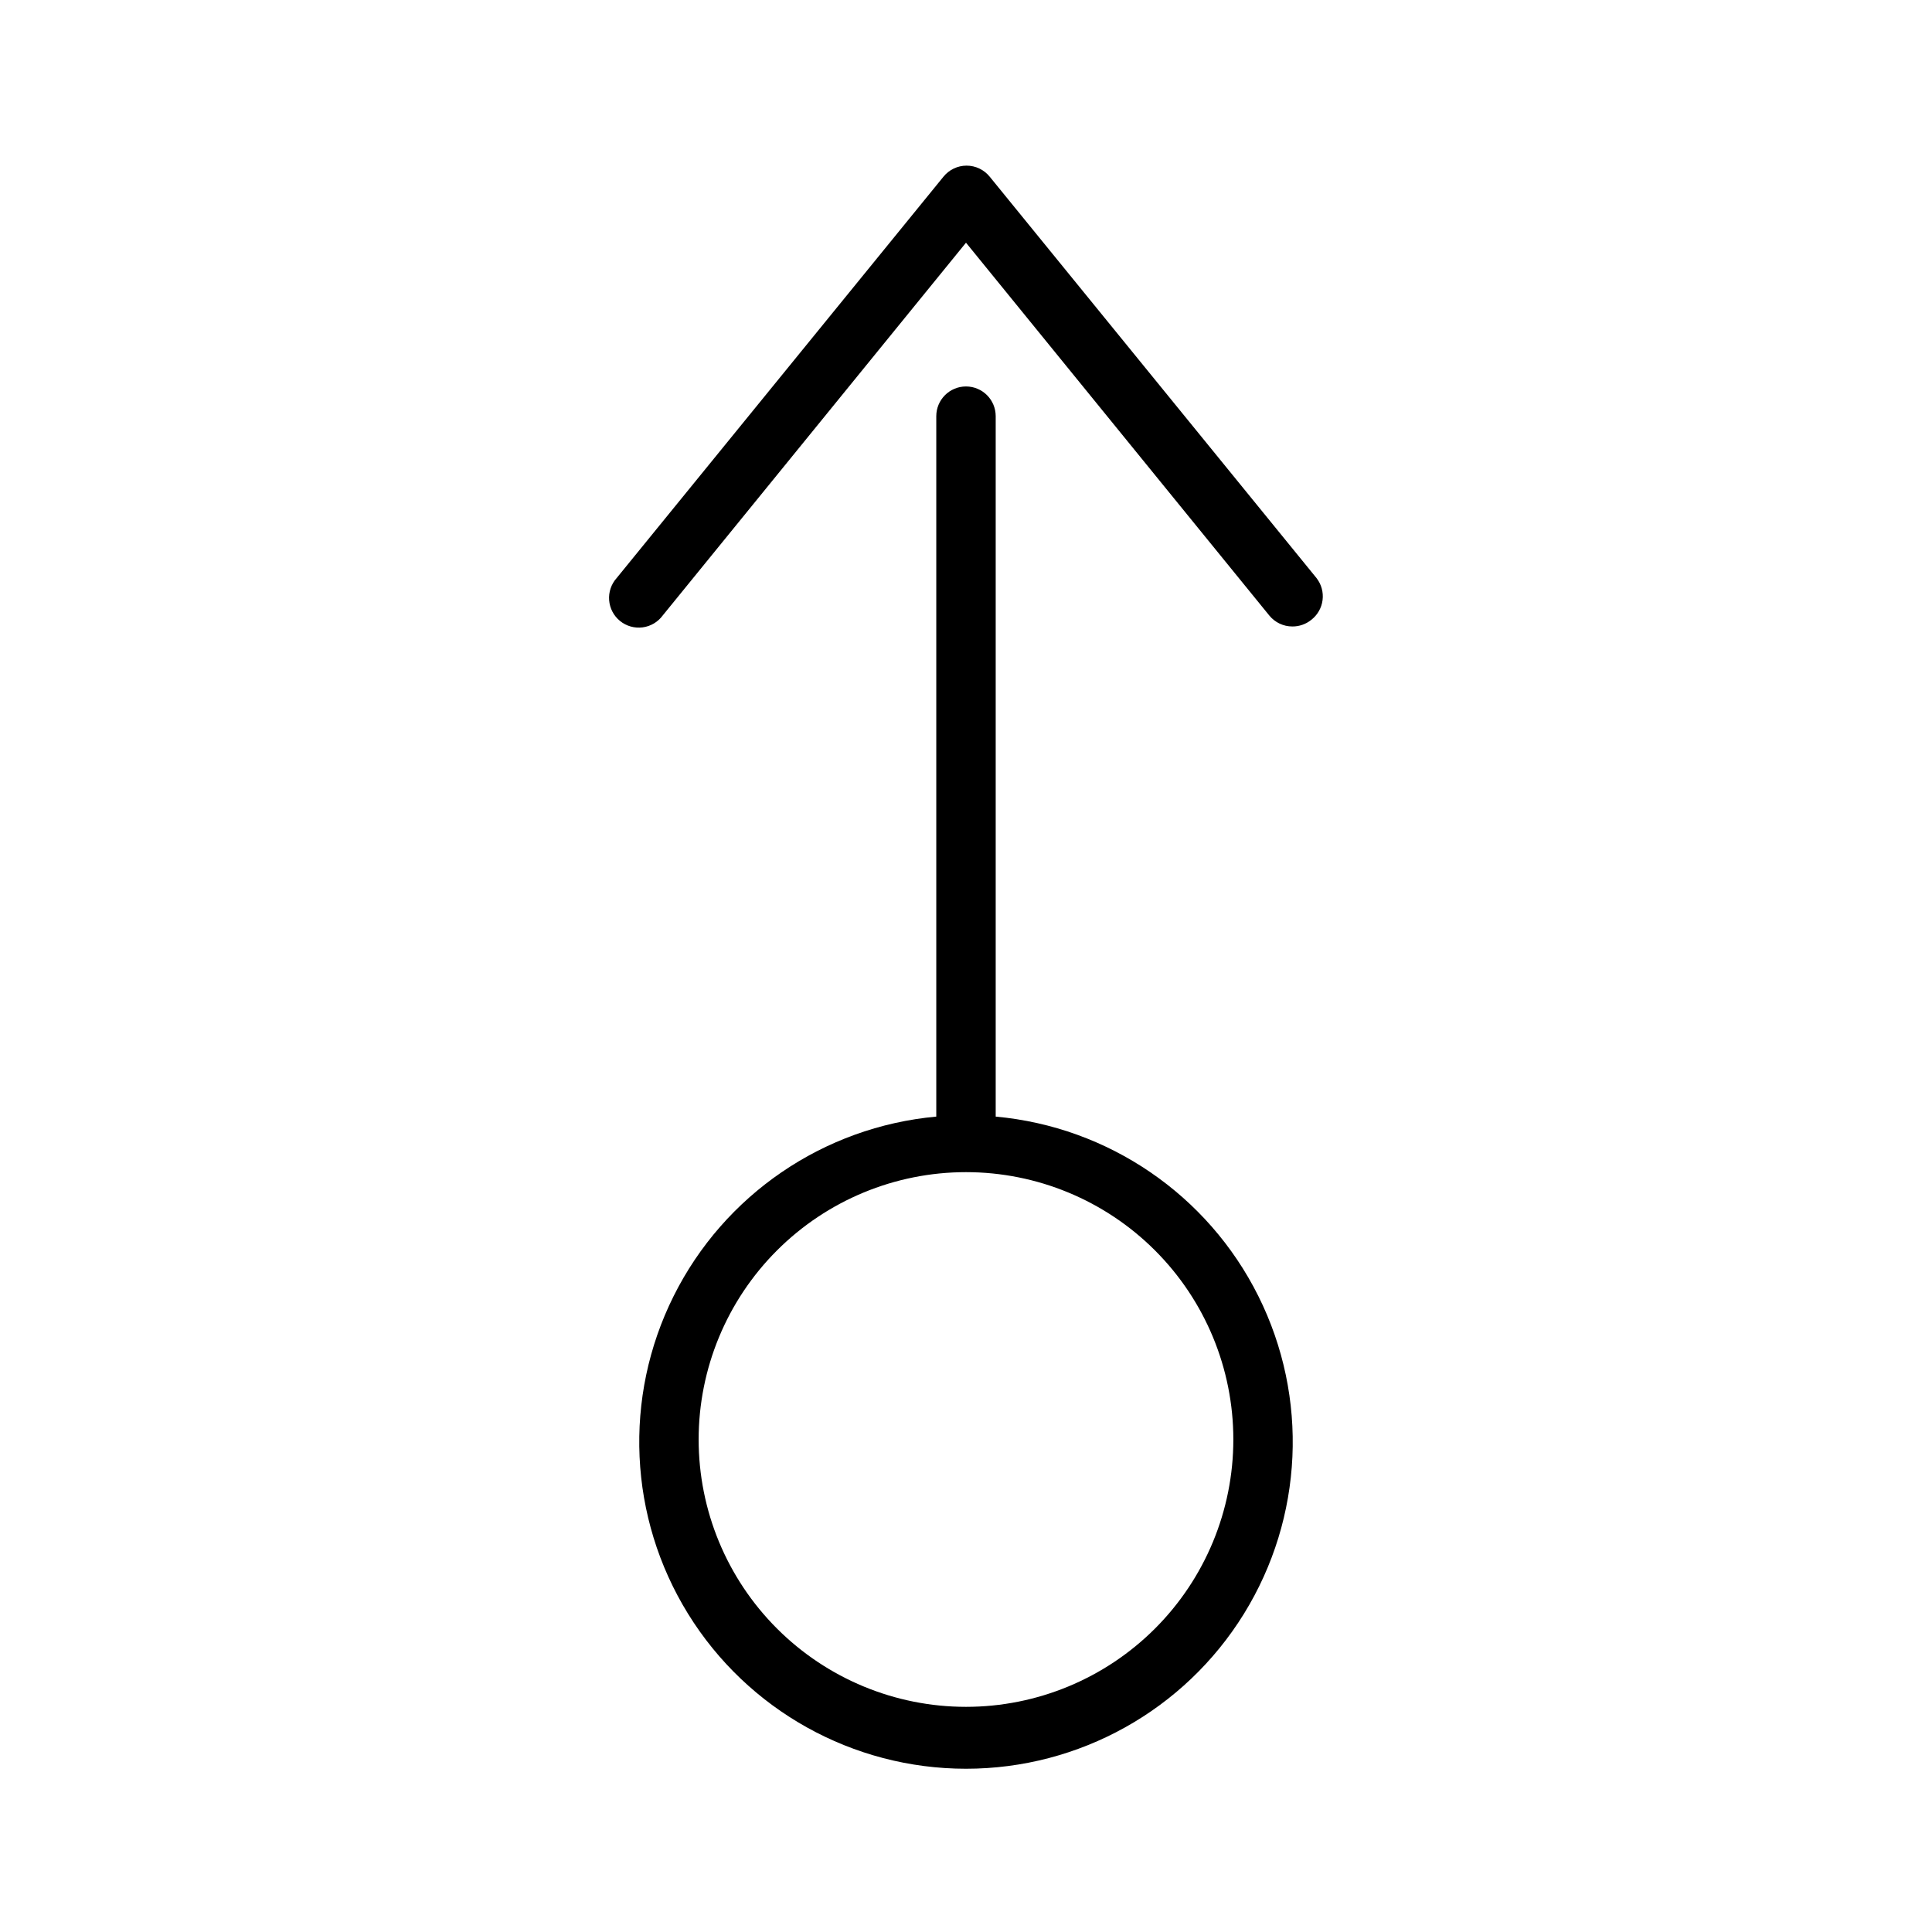 <?xml version="1.0" encoding="UTF-8"?>
<!-- The Best Svg Icon site in the world: iconSvg.co, Visit us! https://iconsvg.co -->
<svg width="800px" height="800px" version="1.1" viewBox="144 144 512 512" xmlns="http://www.w3.org/2000/svg">
 <defs>
  <clipPath id="a">
   <path d="m194 187h457.9v464.9h-457.9z"/>
  </clipPath>
 </defs>
 <g clip-path="url(#a)">
  <path d="m407.87 439.91v-185.62c0-4.348-3.523-7.875-7.871-7.875s-7.875 3.527-7.875 7.875v185.62c-29.875 2.727-56.211 20.723-69.605 47.566-13.395 26.84-11.945 58.703 3.836 84.219 15.781 25.512 43.645 41.039 73.645 41.039s57.859-15.527 73.641-41.039c15.781-25.516 17.234-57.379 3.836-84.219-13.395-26.844-39.73-44.84-69.605-47.566zm-7.871 156.42c-18.793 0-36.812-7.465-50.098-20.754-13.289-13.285-20.754-31.305-20.754-50.094 0-18.793 7.465-36.812 20.754-50.098 13.285-13.289 31.305-20.754 50.098-20.754 18.789 0 36.809 7.465 50.098 20.754 13.285 13.285 20.75 31.305 20.75 50.098 0 18.789-7.465 36.809-20.75 50.094-13.289 13.289-31.309 20.754-50.098 20.754zm91.473-288.04c-1.406 1.129-3.156 1.738-4.961 1.73-2.383 0.012-4.641-1.062-6.141-2.91l-80.371-98.793-80.375 98.793c-1.273 1.738-3.207 2.879-5.344 3.152-2.141 0.273-4.297-0.34-5.969-1.699s-2.715-3.348-2.883-5.496c-0.168-2.148 0.551-4.273 1.992-5.875l86.594-106.35c1.496-1.863 3.754-2.945 6.141-2.945s4.644 1.082 6.141 2.945l86.594 106.35h-0.004c1.297 1.652 1.875 3.758 1.609 5.844-0.266 2.086-1.355 3.977-3.023 5.254zm561.9 51.797v185.62c0 4.348 3.527 7.871 7.875 7.871s7.871-3.523 7.871-7.871v-185.62c29.875-2.727 56.211-20.723 69.605-47.562 13.398-26.844 11.945-58.707-3.836-84.223-15.781-25.512-43.641-41.039-73.641-41.039s-57.863 15.527-73.645 41.039c-15.781 25.516-17.23 57.379-3.836 84.223 13.395 26.84 39.73 44.836 69.605 47.562zm7.871-156.42 0.004 0.004c18.789 0 36.809 7.461 50.098 20.75 13.285 13.285 20.75 31.305 20.75 50.098 0 18.789-7.465 36.809-20.75 50.098-13.289 13.285-31.309 20.75-50.098 20.75-18.793 0-36.812-7.465-50.098-20.75-13.289-13.289-20.754-31.309-20.754-50.098 0-18.793 7.465-36.812 20.754-50.098 13.285-13.289 31.305-20.75 50.098-20.75zm92.574 299.14-86.594 106.35h0.004c-1.492 1.863-3.75 2.949-6.141 2.949-2.387 0-4.644-1.086-6.141-2.949l-86.594-106.35 0.004 0.004c-1.441-1.605-2.164-3.731-1.996-5.879 0.168-2.148 1.211-4.133 2.883-5.496 1.672-1.359 3.832-1.973 5.969-1.699 2.137 0.277 4.07 1.414 5.344 3.152l80.691 98.797 80.371-98.797c1.277-1.738 3.207-2.875 5.348-3.152 2.137-0.273 4.293 0.34 5.965 1.699 1.676 1.363 2.715 3.348 2.883 5.496 0.168 2.148-0.551 4.273-1.992 5.879zm714.39-94.934c4.348 0 7.871-3.523 7.871-7.871s-3.523-7.875-7.871-7.875h-185.62c-2.727-29.875-20.723-56.211-47.562-69.605-26.844-13.395-58.707-11.945-84.223 3.836-25.512 15.781-41.039 43.645-41.039 73.645s15.527 57.859 41.039 73.641c25.516 15.781 57.379 17.234 84.223 3.836 26.84-13.395 44.836-39.73 47.562-69.605zm-271.66 62.977c-18.789 0-36.812-7.465-50.098-20.75-13.285-13.289-20.75-31.309-20.75-50.098 0-18.793 7.465-36.812 20.75-50.098 13.285-13.289 31.309-20.754 50.098-20.754s36.809 7.465 50.098 20.754c13.285 13.285 20.75 31.305 20.75 50.098 0 18.789-7.465 36.809-20.75 50.098-13.289 13.285-31.309 20.75-50.098 20.75zm337.87-70.848c0.008 2.379-1.062 4.637-2.914 6.141l-106.35 86.594v-0.004c-1.613 1.332-3.695 1.961-5.777 1.754-2.082-0.207-3.996-1.234-5.32-2.856-1.32-1.625-1.938-3.711-1.719-5.797 0.223-2.082 1.266-3.992 2.898-5.301l98.953-80.531-98.797-80.375c-1.738-1.273-2.875-3.207-3.152-5.344-0.273-2.141 0.34-4.297 1.699-5.969 1.363-1.672 3.348-2.715 5.496-2.883 2.148-0.168 4.273 0.551 5.879 1.992l106.35 86.594h-0.004c1.809 1.465 2.875 3.656 2.914 5.984zm-1329.2 661.25c0.008 2.379-1.062 4.637-2.914 6.141l-63.605 51.719c-1.625 1.32-3.711 1.938-5.793 1.715-2.086-0.223-3.992-1.266-5.305-2.898-2.699-3.375-2.172-8.293 1.18-11.02l56.129-45.656-56.129-45.578v-0.004c-3.391-2.738-3.922-7.707-1.18-11.098 2.738-3.391 7.707-3.922 11.098-1.18l63.605 51.719c1.852 1.5 2.922 3.758 2.914 6.141zm-390.14 0 56.129-45.578-0.004-0.004c3.391-2.738 3.922-7.707 1.184-11.098-2.742-3.391-7.711-3.922-11.102-1.18l-63.605 51.719c-1.863 1.492-2.945 3.75-2.945 6.141 0 2.387 1.082 4.644 2.945 6.141l63.605 51.719c1.625 1.32 3.711 1.938 5.797 1.715 2.082-0.223 3.992-1.266 5.305-2.898 2.695-3.375 2.168-8.293-1.184-11.02zm139.34-128.79 45.578-56.129 45.578 56.129v-0.004c1.5 1.852 3.758 2.922 6.141 2.914 1.801 0.008 3.551-0.605 4.957-1.73 1.633-1.312 2.676-3.223 2.898-5.305 0.223-2.086-0.395-4.172-1.715-5.797l-51.719-63.605c-1.496-1.863-3.754-2.945-6.141-2.945-2.391 0-4.648 1.082-6.141 2.945l-51.719 63.605c-2.742 3.391-2.211 8.359 1.18 11.102 3.391 2.738 8.359 2.207 11.098-1.184zm37.707 291.27-0.004-108.32c-11.648-1.75-22.43-7.191-30.762-15.523-8.328-8.332-13.77-19.113-15.523-30.762h-108.24c-4.348 0-7.871-3.523-7.871-7.871s3.523-7.875 7.871-7.875h108.24c1.754-11.648 7.195-22.43 15.523-30.762 8.332-8.328 19.113-13.77 30.762-15.523v-108.24c0-4.348 3.527-7.871 7.875-7.871s7.871 3.523 7.871 7.871v108.24c11.648 1.754 22.43 7.195 30.762 15.523 8.332 8.332 13.773 19.113 15.523 30.762h108.24c4.348 0 7.871 3.527 7.871 7.875s-3.523 7.871-7.871 7.871h-108.24c-1.75 11.648-7.191 22.43-15.523 30.762-8.332 8.332-19.113 13.773-30.762 15.523v108.24c0 4.348-3.523 7.871-7.871 7.871s-7.875-3.523-7.875-7.871zm7.871-123.12c10.438 0 20.449-4.148 27.832-11.527 7.379-7.383 11.527-17.395 11.527-27.832 0-10.441-4.148-20.453-11.527-27.832-7.383-7.383-17.395-11.531-27.832-11.531-10.441 0-20.453 4.148-27.832 11.531-7.383 7.379-11.531 17.391-11.531 27.832 0 10.438 4.148 20.449 11.531 27.832 7.379 7.379 17.391 11.527 27.832 11.527zm45.578 89.742-45.578 55.812-45.578-56.129h-0.004c-2.738-3.391-7.707-3.922-11.098-1.18-3.391 2.738-3.922 7.707-1.18 11.098l51.719 63.605c1.492 1.863 3.75 2.945 6.141 2.945 2.387 0 4.644-1.082 6.141-2.945l51.719-63.605c2.738-3.391 2.207-8.359-1.184-11.098-3.391-2.742-8.359-2.211-11.098 1.18zm2064.1-876.95c-21.539 0.086-42.277 8.199-58.16 22.758-15.879 14.555-25.766 34.508-27.723 55.961h-185.78c-4.348 0-7.875 3.527-7.875 7.875s3.527 7.871 7.875 7.871h185.62c2.047 22.43 12.754 43.176 29.844 57.844 17.094 14.664 39.227 22.094 61.707 20.711 22.477-1.383 43.535-11.469 58.699-28.117 15.168-16.652 23.25-38.555 22.531-61.066-0.715-22.512-10.176-43.855-26.371-59.508-16.191-15.652-37.848-24.379-60.371-24.328zm0 157.44c-18.789 0-36.809-7.465-50.094-20.75-13.289-13.289-20.754-31.309-20.754-50.098 0-18.793 7.465-36.812 20.754-50.098 13.285-13.289 31.305-20.754 50.094-20.754 18.793 0 36.812 7.465 50.098 20.754 13.289 13.285 20.754 31.305 20.754 50.098 0 18.789-7.465 36.809-20.754 50.098-13.285 13.285-31.305 20.75-50.098 20.75zm-218.84 9.523c1.633 1.312 2.676 3.223 2.898 5.305 0.219 2.082-0.398 4.168-1.719 5.797-1.324 1.621-3.238 2.648-5.32 2.856s-4.164-0.426-5.777-1.754l-106.35-86.594c-1.863-1.492-2.945-3.75-2.945-6.141 0-2.387 1.082-4.644 2.945-6.141l106.35-86.594v0.004c1.602-1.441 3.727-2.164 5.875-1.996 2.148 0.168 4.137 1.211 5.496 2.883s1.973 3.832 1.699 5.969c-0.273 2.137-1.414 4.07-3.152 5.344l-98.793 80.691zm-1950.9 1105.8c-1.633-1.312-2.676-3.223-2.894-5.305-0.223-2.086 0.395-4.168 1.715-5.797l55.105-67.777c1.492-1.863 3.75-2.945 6.141-2.945 2.387 0 4.644 1.082 6.141 2.945l55.105 67.777h-0.004c1.32 1.629 1.938 3.711 1.719 5.797-0.223 2.082-1.266 3.992-2.898 5.305-1.406 1.125-3.156 1.738-4.961 1.73-2.383 0.008-4.637-1.062-6.141-2.914l-48.961-60.219-48.965 60.223v-0.004c-1.312 1.637-3.223 2.68-5.305 2.898-2.082 0.223-4.168-0.395-5.797-1.715zm52.191 309.53v-115.72c-18.57-2.586-34.738-14.02-43.355-30.676-8.617-16.652-8.617-36.453 0-53.109 8.617-16.656 24.785-28.09 43.355-30.676v-116.19c0-4.348 3.527-7.871 7.875-7.871s7.871 3.523 7.871 7.871v115.72c18.574 2.586 34.738 14.023 43.355 30.676 8.617 16.656 8.617 36.457 0 53.109-8.617 16.656-24.781 28.094-43.355 30.676v116.19c0 4.348-3.523 7.871-7.871 7.871s-7.875-3.523-7.875-7.871zm7.871-130.83h0.004c11.156 0 21.855-4.43 29.75-12.309 7.894-7.883 12.344-18.574 12.363-29.73s-4.387-21.863-12.254-29.773c-7.863-7.91-18.547-12.379-29.703-12.418-11.156-0.043-21.875 4.344-29.801 12.195-7.922 7.852-12.41 18.527-12.473 29.684 0.02 11.16 4.465 21.863 12.359 29.754 7.894 7.894 18.594 12.34 29.758 12.359zm48.965 95.41-48.961 59.98-48.965-60.223v0.004c-2.738-3.391-7.711-3.922-11.102-1.18-3.391 2.738-3.918 7.707-1.18 11.098l55.105 67.777c1.492 1.863 3.75 2.945 6.141 2.945 2.387 0 4.644-1.082 6.141-2.945l55.105-67.777h-0.004c2.738-3.391 2.211-8.359-1.18-11.098-3.391-2.742-8.359-2.211-11.102 1.18zm2108-791.14c4.348 0 7.871-3.523 7.871-7.871s-3.523-7.875-7.871-7.875h-115.72c-2.586-18.57-14.02-34.738-30.676-43.355-16.652-8.617-36.453-8.617-53.109 0-16.656 8.617-28.09 24.785-30.676 43.355h-116.19c-4.348 0-7.871 3.527-7.871 7.875s3.523 7.871 7.871 7.871h115.72c2.586 18.574 14.023 34.738 30.676 43.355 16.656 8.617 36.457 8.617 53.109 0 16.656-8.617 28.094-24.781 30.676-43.355zm-173.18 34.242c-11.172 0-21.883-4.438-29.781-12.336-7.898-7.898-12.336-18.609-12.336-29.777 0-11.172 4.438-21.883 12.336-29.781s18.609-12.336 29.781-12.336c11.168 0 21.879 4.438 29.777 12.336 7.898 7.898 12.336 18.609 12.336 29.781-0.02 11.16-4.465 21.863-12.359 29.754-7.891 7.894-18.594 12.34-29.754 12.359zm218.13-42.113c0.008 2.379-1.062 4.637-2.914 6.141l-67.777 55.105v-0.004c-1.406 1.129-3.156 1.738-4.961 1.734-3.344 0.012-6.336-2.094-7.453-5.246-1.117-3.156-0.117-6.672 2.496-8.77l60.223-48.965-60.223-48.965v0.004c-3.391-2.738-3.922-7.711-1.18-11.102 2.738-3.391 7.707-3.918 11.098-1.18l67.777 55.105c1.852 1.5 2.922 3.758 2.914 6.141zm-355.66 48.965-0.004-0.004c3.394 2.742 3.922 7.711 1.184 11.102s-7.711 3.918-11.102 1.18l-67.777-55.105v0.004c-1.863-1.496-2.945-3.754-2.945-6.141 0-2.391 1.082-4.648 2.945-6.141l67.777-55.105c1.629-1.316 3.715-1.93 5.797-1.707 2.078 0.219 3.988 1.258 5.305 2.887 2.738 3.391 2.211 8.363-1.184 11.102l-60.219 48.965zm-1046.3-55.105-43.059-35.031h-0.004c-1.629-1.32-3.715-1.938-5.797-1.719-2.082 0.223-3.992 1.266-5.305 2.898-2.715 3.356-2.223 8.27 1.102 11.023l26.449 21.492 0.004-0.004c-0.68-0.082-1.367-0.082-2.047 0h-70.848c-1.559-7.641-5.332-14.656-10.844-20.172-5.516-5.516-12.531-9.285-20.176-10.844v-70.848c0.082-0.68 0.082-1.367 0-2.047l21.492 26.449c1.484 1.828 3.707 2.898 6.062 2.914 1.812-0.016 3.562-0.656 4.957-1.812 1.637-1.312 2.68-3.219 2.898-5.305 0.223-2.082-0.395-4.168-1.715-5.793l-35.031-43.059v-0.004c-1.496-1.859-3.754-2.945-6.141-2.945s-4.644 1.086-6.141 2.945l-35.031 43.059v0.004c-1.32 1.625-1.938 3.711-1.715 5.793 0.219 2.086 1.262 3.992 2.898 5.305 3.352 2.719 8.27 2.227 11.02-1.102l21.492-26.449c-0.082 0.68-0.082 1.367 0 2.047v70.848c-7.644 1.559-14.66 5.328-20.176 10.844-5.516 5.516-9.285 12.531-10.844 20.172h-70.848c-0.68-0.082-1.367-0.082-2.047 0l26.449-21.492 0.004 0.004c3.324-2.754 3.816-7.668 1.102-11.023-1.312-1.633-3.223-2.676-5.305-2.898-2.086-0.219-4.168 0.398-5.797 1.719l-43.059 35.031c-1.863 1.492-2.945 3.75-2.945 6.141 0 2.387 1.082 4.644 2.945 6.141l43.059 35.031v-0.004c1.43 1.148 3.211 1.758 5.039 1.734 2.356-0.016 4.578-1.086 6.062-2.914 2.715-3.356 2.223-8.27-1.102-11.02l-27.867-21.098c0.68 0.082 1.367 0.082 2.047 0h70.848c1.555 7.641 5.328 14.656 10.844 20.172 5.512 5.516 12.527 9.285 20.172 10.844v70.848c-0.082 0.68-0.082 1.367 0 2.047l-21.492-26.449c-2.805-3.121-7.562-3.492-10.82-0.848-3.254 2.648-3.863 7.383-1.379 10.766l35.031 43.141h-0.004c1.496 1.859 3.754 2.945 6.141 2.945 2.387 0 4.648-1.086 6.141-2.945l35.031-43.141c2.481-3.383 1.871-8.117-1.383-10.766-3.254-2.644-8.016-2.273-10.82 0.848l-20.387 26.766c0.082-0.68 0.082-1.367 0-2.047v-70.848c7.641-1.559 14.656-5.332 20.172-10.844 5.516-5.516 9.285-12.531 10.844-20.176h70.848c0.68 0.082 1.367 0.082 2.047 0l-26.449 21.492c-3.328 2.75-3.82 7.668-1.102 11.02 1.48 1.828 3.707 2.898 6.059 2.914 1.832 0.027 3.613-0.586 5.039-1.73l43.059-35.031h0.004c1.859-1.496 2.945-3.754 2.945-6.141s-1.086-4.644-2.945-6.141zm-259.78 6.141 4.25-3.465h-0.004c-1.16 2.164-1.16 4.766 0 6.926zm121.07-121.31 3.465 4.25h-0.004c-2.16-1.16-4.762-1.16-6.926 0zm0 242.62-3.465-4.25v-0.004c2.168 1.148 4.762 1.148 6.926 0zm0-97.695c-6.266 0-12.273-2.488-16.699-6.914-4.43-4.43-6.918-10.438-6.918-16.699 0-6.266 2.488-12.273 6.918-16.699 4.426-4.43 10.434-6.918 16.699-6.918 6.262 0 12.27 2.488 16.699 6.918 4.426 4.426 6.914 10.434 6.914 16.699-0.102 6.231-2.621 12.18-7.027 16.586s-10.355 6.926-16.586 7.027zm117.06-20.469-0.004 0.004c1.148-2.168 1.148-4.762 0-6.93l4.25 3.465zm-117.06-208.45c-54.449 0-106.67 21.629-145.17 60.133-38.504 38.5-60.133 90.723-60.133 145.17s21.629 106.67 60.133 145.17c38.5 38.504 90.723 60.133 145.17 60.133s106.67-21.629 145.17-60.133c38.504-38.5 60.133-90.719 60.133-145.17-0.062-54.434-21.711-106.61-60.199-145.1-38.488-38.488-90.672-60.141-145.1-60.203zm0 394.86v0.004c-50.277 0-98.492-19.973-134.04-55.523-35.551-35.547-55.52-83.762-55.52-134.04 0-50.277 19.969-98.492 55.52-134.04 35.547-35.551 83.762-55.52 134.04-55.52 50.273 0 98.488 19.969 134.04 55.52 35.551 35.547 55.523 83.762 55.523 134.04-0.043 50.258-20.027 98.449-55.566 133.99-35.543 35.539-83.734 55.523-133.99 55.566zm565.68-148.39c3.375 2.699 8.293 2.172 11.02-1.18 2.715-3.356 2.223-8.27-1.102-11.02l-26.449-21.098c0.68 0.082 1.367 0.082 2.047 0h70.848c1.555 7.641 5.328 14.656 10.844 20.172 5.512 5.516 12.527 9.285 20.172 10.844v70.848c0.047 0.695 0.18 1.383 0.395 2.047l-21.492-26.449c-2.805-3.121-7.562-3.492-10.82-0.848-3.254 2.648-3.863 7.383-1.383 10.766l35.031 43.141c1.496 1.859 3.754 2.945 6.141 2.945 2.387 0 4.644-1.086 6.141-2.945l35.031-43.141c2.481-3.383 1.871-8.117-1.383-10.766-3.258-2.644-8.016-2.273-10.82 0.848l-20.781 26.766c0.07-0.629 0.07-1.262 0-1.891v-70.848c7.641-1.559 14.656-5.328 20.172-10.844s9.285-12.531 10.844-20.172h70.848c0.68 0.082 1.367 0.082 2.047 0l-26.449 21.492v-0.004c-3.328 2.75-3.82 7.668-1.102 11.023 2.727 3.352 7.644 3.879 11.02 1.18l43.141-35.031c1.859-1.492 2.945-3.75 2.945-6.141 0-2.387-1.086-4.644-2.945-6.141l-43.141-35.031v0.004c-3.383-2.484-8.117-1.875-10.766 1.379-2.644 3.258-2.273 8.016 0.848 10.82l26.449 21.492c-0.68-0.082-1.367-0.082-2.047 0h-70.848c-1.559-7.644-5.328-14.66-10.844-20.172-5.516-5.516-12.531-9.289-20.172-10.844v-70.848c-0.047-0.695-0.18-1.383-0.395-2.047l21.492 26.449c1.48 1.828 3.707 2.898 6.059 2.914 1.812-0.016 3.566-0.656 4.961-1.812 1.633-1.312 2.676-3.223 2.898-5.305 0.223-2.082-0.398-4.168-1.719-5.793l-35.031-43.059 0.004-0.004c-1.496-1.863-3.754-2.945-6.141-2.945-2.391 0-4.648 1.082-6.141 2.945l-35.031 43.059v0.004c-1.32 1.625-1.938 3.711-1.719 5.793 0.223 2.082 1.266 3.992 2.898 5.305 3.356 2.715 8.27 2.223 11.023-1.102l21.492-26.449h-0.004c-0.215 0.664-0.344 1.352-0.395 2.047v70.848c-7.641 1.555-14.656 5.328-20.172 10.844-5.516 5.512-9.285 12.527-10.844 20.172h-70.848c-0.68-0.082-1.367-0.082-2.047 0l26.449-21.492c3.121-2.805 3.492-7.562 0.848-10.82-2.648-3.254-7.383-3.863-10.766-1.379l-43.141 35.031 0.004-0.004c-1.863 1.496-2.945 3.754-2.945 6.141 0 2.391 1.082 4.648 2.945 6.141zm216.87-41.168-4.25 3.465v-0.004c1.148-2.164 1.148-4.758 0-6.926zm-121.3 121.3-3.465-4.25c2.164 1.164 4.766 1.164 6.926 0zm0-242.62 3.465 4.25-0.004 0.004c-2.16-1.16-4.762-1.16-6.926 0zm0 97.695c6.262 0 12.27 2.488 16.699 6.918 4.426 4.426 6.914 10.434 6.914 16.699 0 6.262-2.488 12.27-6.914 16.699-4.43 4.426-10.438 6.914-16.699 6.914-6.266 0-12.273-2.488-16.699-6.914-4.43-4.43-6.918-10.438-6.918-16.699 0.102-6.234 2.621-12.18 7.027-16.59 4.41-4.406 10.355-6.926 16.59-7.027zm-117.06 20.469c-1.16 2.16-1.16 4.762 0 6.926l-4.25-3.465zm-57.465-171.06v349.05h349.05l-0.004-349.36zm333.3 333.3h-317.56v-317.88h317.56zm-827.9 535.77v-200.66c0-4.348 3.527-7.871 7.875-7.871s7.871 3.523 7.871 7.871v200.66c0 4.348-3.523 7.871-7.871 7.871s-7.875-3.523-7.875-7.871zm1.496 65.496v-0.004c1.48 2.047 3.852 3.258 6.379 3.258 2.523 0 4.894-1.211 6.375-3.258l81.316-110.21c2.59-3.5 1.848-8.434-1.652-11.02-3.5-2.586-8.434-1.848-11.02 1.652l-75.02 101.63-75.02-101.94-0.004-0.004c-2.586-3.5-7.519-4.238-11.02-1.652s-4.238 7.523-1.652 11.023zm171.69 26.84h-330.62c-4.348 0-7.875 3.527-7.875 7.875 0 4.348 3.527 7.871 7.875 7.871h330.62c4.348 0 7.871-3.523 7.871-7.871 0-4.348-3.523-7.875-7.871-7.875zm-92.18 32.906h-145.64c-4.348 0-7.871 3.523-7.871 7.871 0 4.348 3.523 7.875 7.871 7.875h145.63c4.348 0 7.871-3.527 7.871-7.875 0-4.348-3.523-7.871-7.871-7.871z"/>
 </g>
</svg>